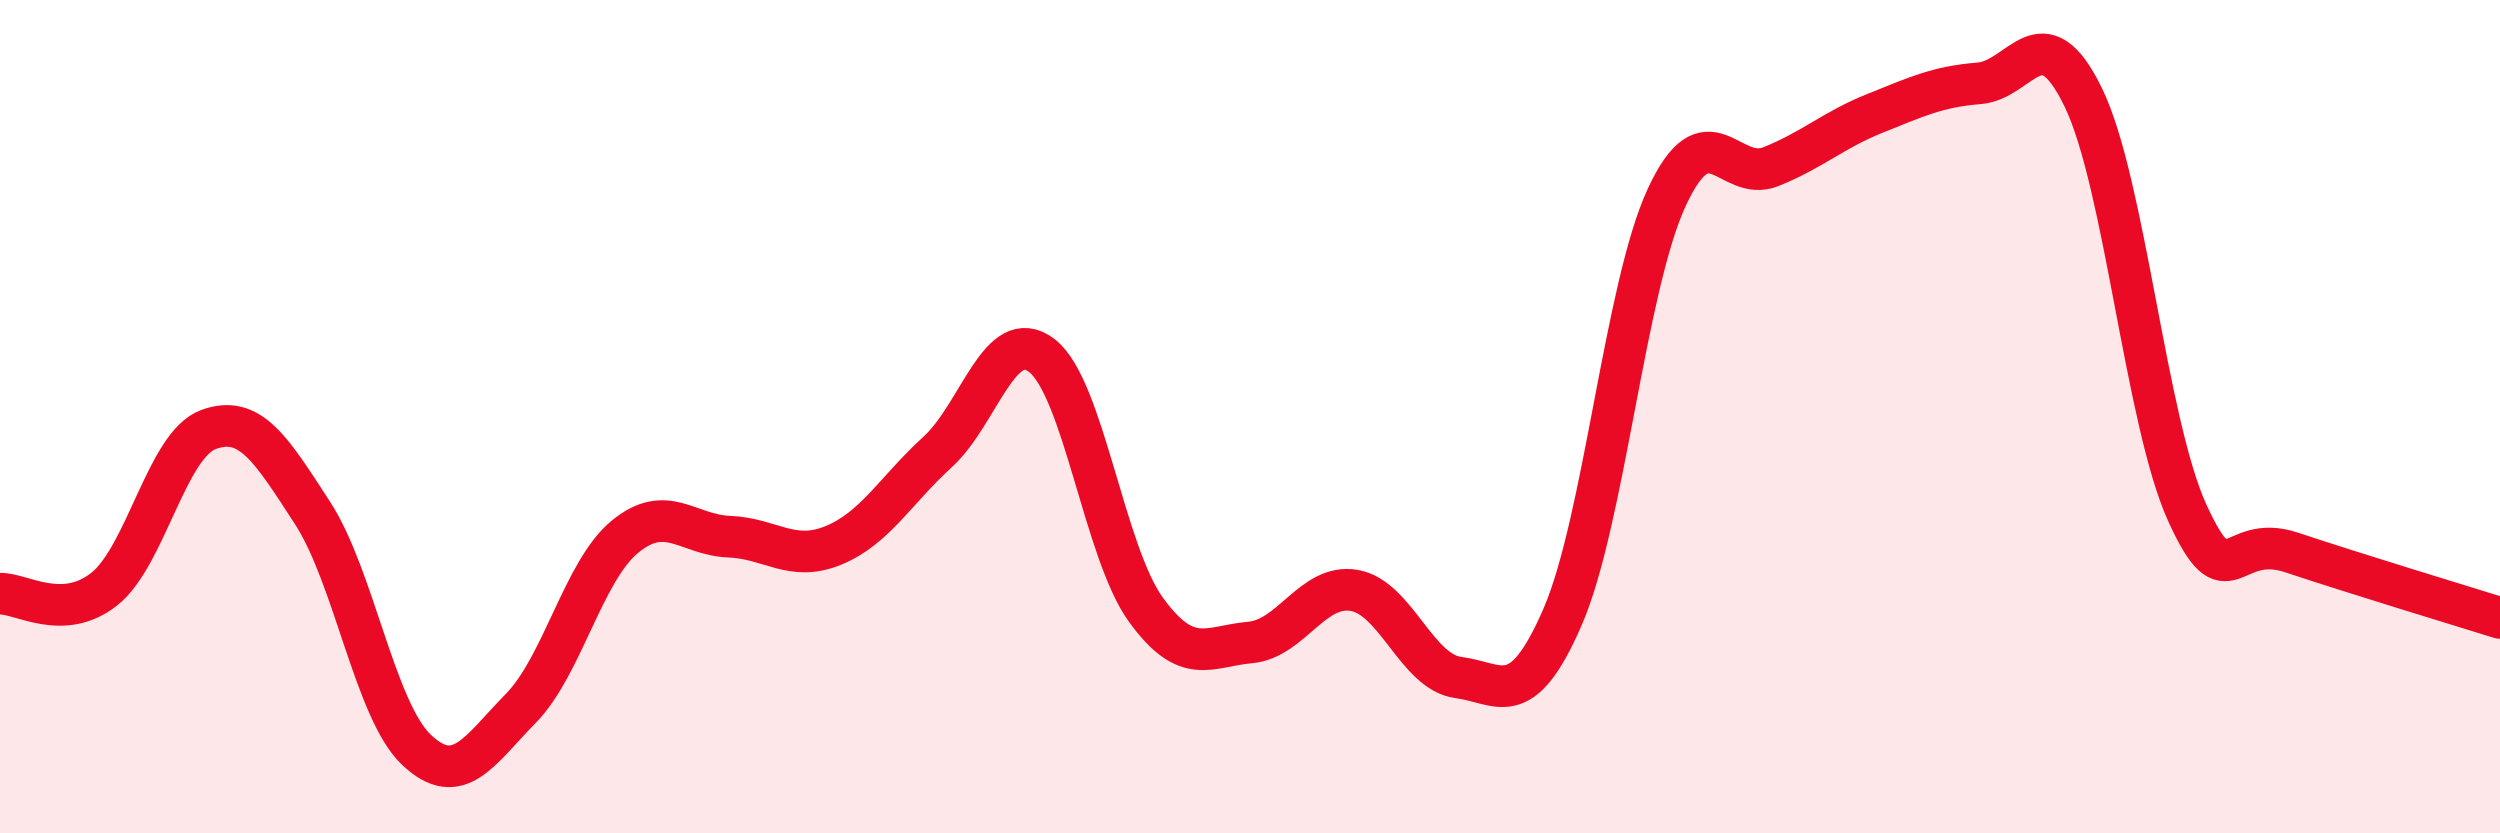 
    <svg width="60" height="20" viewBox="0 0 60 20" xmlns="http://www.w3.org/2000/svg">
      <path
        d="M 0,14.25 C 0.5,14.23 1.5,14.93 2.5,14.14 C 3.5,13.35 4,10.68 5,10.31 C 6,9.94 6.5,10.77 7.5,12.31 C 8.5,13.85 9,17.06 10,18 C 11,18.94 11.5,18.02 12.5,17 C 13.5,15.98 14,13.7 15,12.88 C 16,12.06 16.5,12.84 17.5,12.88 C 18.5,12.92 19,13.5 20,13.09 C 21,12.68 21.5,11.76 22.5,10.85 C 23.5,9.94 24,7.77 25,8.53 C 26,9.29 26.5,13.25 27.5,14.63 C 28.5,16.01 29,15.51 30,15.42 C 31,15.33 31.5,14 32.5,14.17 C 33.5,14.34 34,16.13 35,16.26 C 36,16.39 36.5,17.11 37.5,14.81 C 38.5,12.51 39,6.9 40,4.74 C 41,2.58 41.5,4.4 42.5,4 C 43.5,3.6 44,3.12 45,2.72 C 46,2.32 46.5,2.08 47.5,2 C 48.5,1.92 49,0.28 50,2.34 C 51,4.4 51.5,10.14 52.5,12.32 C 53.5,14.5 53.5,12.76 55,13.26 C 56.5,13.76 59,14.52 60,14.83L60 20L0 20Z"
        fill="#EB0A25"
        opacity="0.1"
        stroke-linecap="round"
        stroke-linejoin="round"
      />
      <path
        d="M 0,14.25 C 0.5,14.23 1.5,14.93 2.5,14.14 C 3.5,13.35 4,10.68 5,10.31 C 6,9.94 6.5,10.77 7.5,12.31 C 8.5,13.85 9,17.06 10,18 C 11,18.94 11.5,18.02 12.5,17 C 13.5,15.98 14,13.7 15,12.88 C 16,12.06 16.5,12.84 17.5,12.88 C 18.5,12.92 19,13.5 20,13.09 C 21,12.68 21.5,11.76 22.5,10.85 C 23.5,9.94 24,7.77 25,8.53 C 26,9.29 26.5,13.25 27.5,14.63 C 28.5,16.01 29,15.51 30,15.42 C 31,15.33 31.5,14 32.5,14.17 C 33.5,14.34 34,16.13 35,16.26 C 36,16.39 36.5,17.11 37.5,14.81 C 38.5,12.51 39,6.9 40,4.74 C 41,2.58 41.5,4.4 42.5,4 C 43.5,3.6 44,3.12 45,2.72 C 46,2.32 46.5,2.08 47.5,2 C 48.5,1.92 49,0.28 50,2.34 C 51,4.4 51.5,10.14 52.5,12.32 C 53.5,14.5 53.5,12.76 55,13.26 C 56.5,13.76 59,14.52 60,14.83"
        stroke="#EB0A25"
        stroke-width="1"
        fill="none"
        stroke-linecap="round"
        stroke-linejoin="round"
      />
    </svg>
  